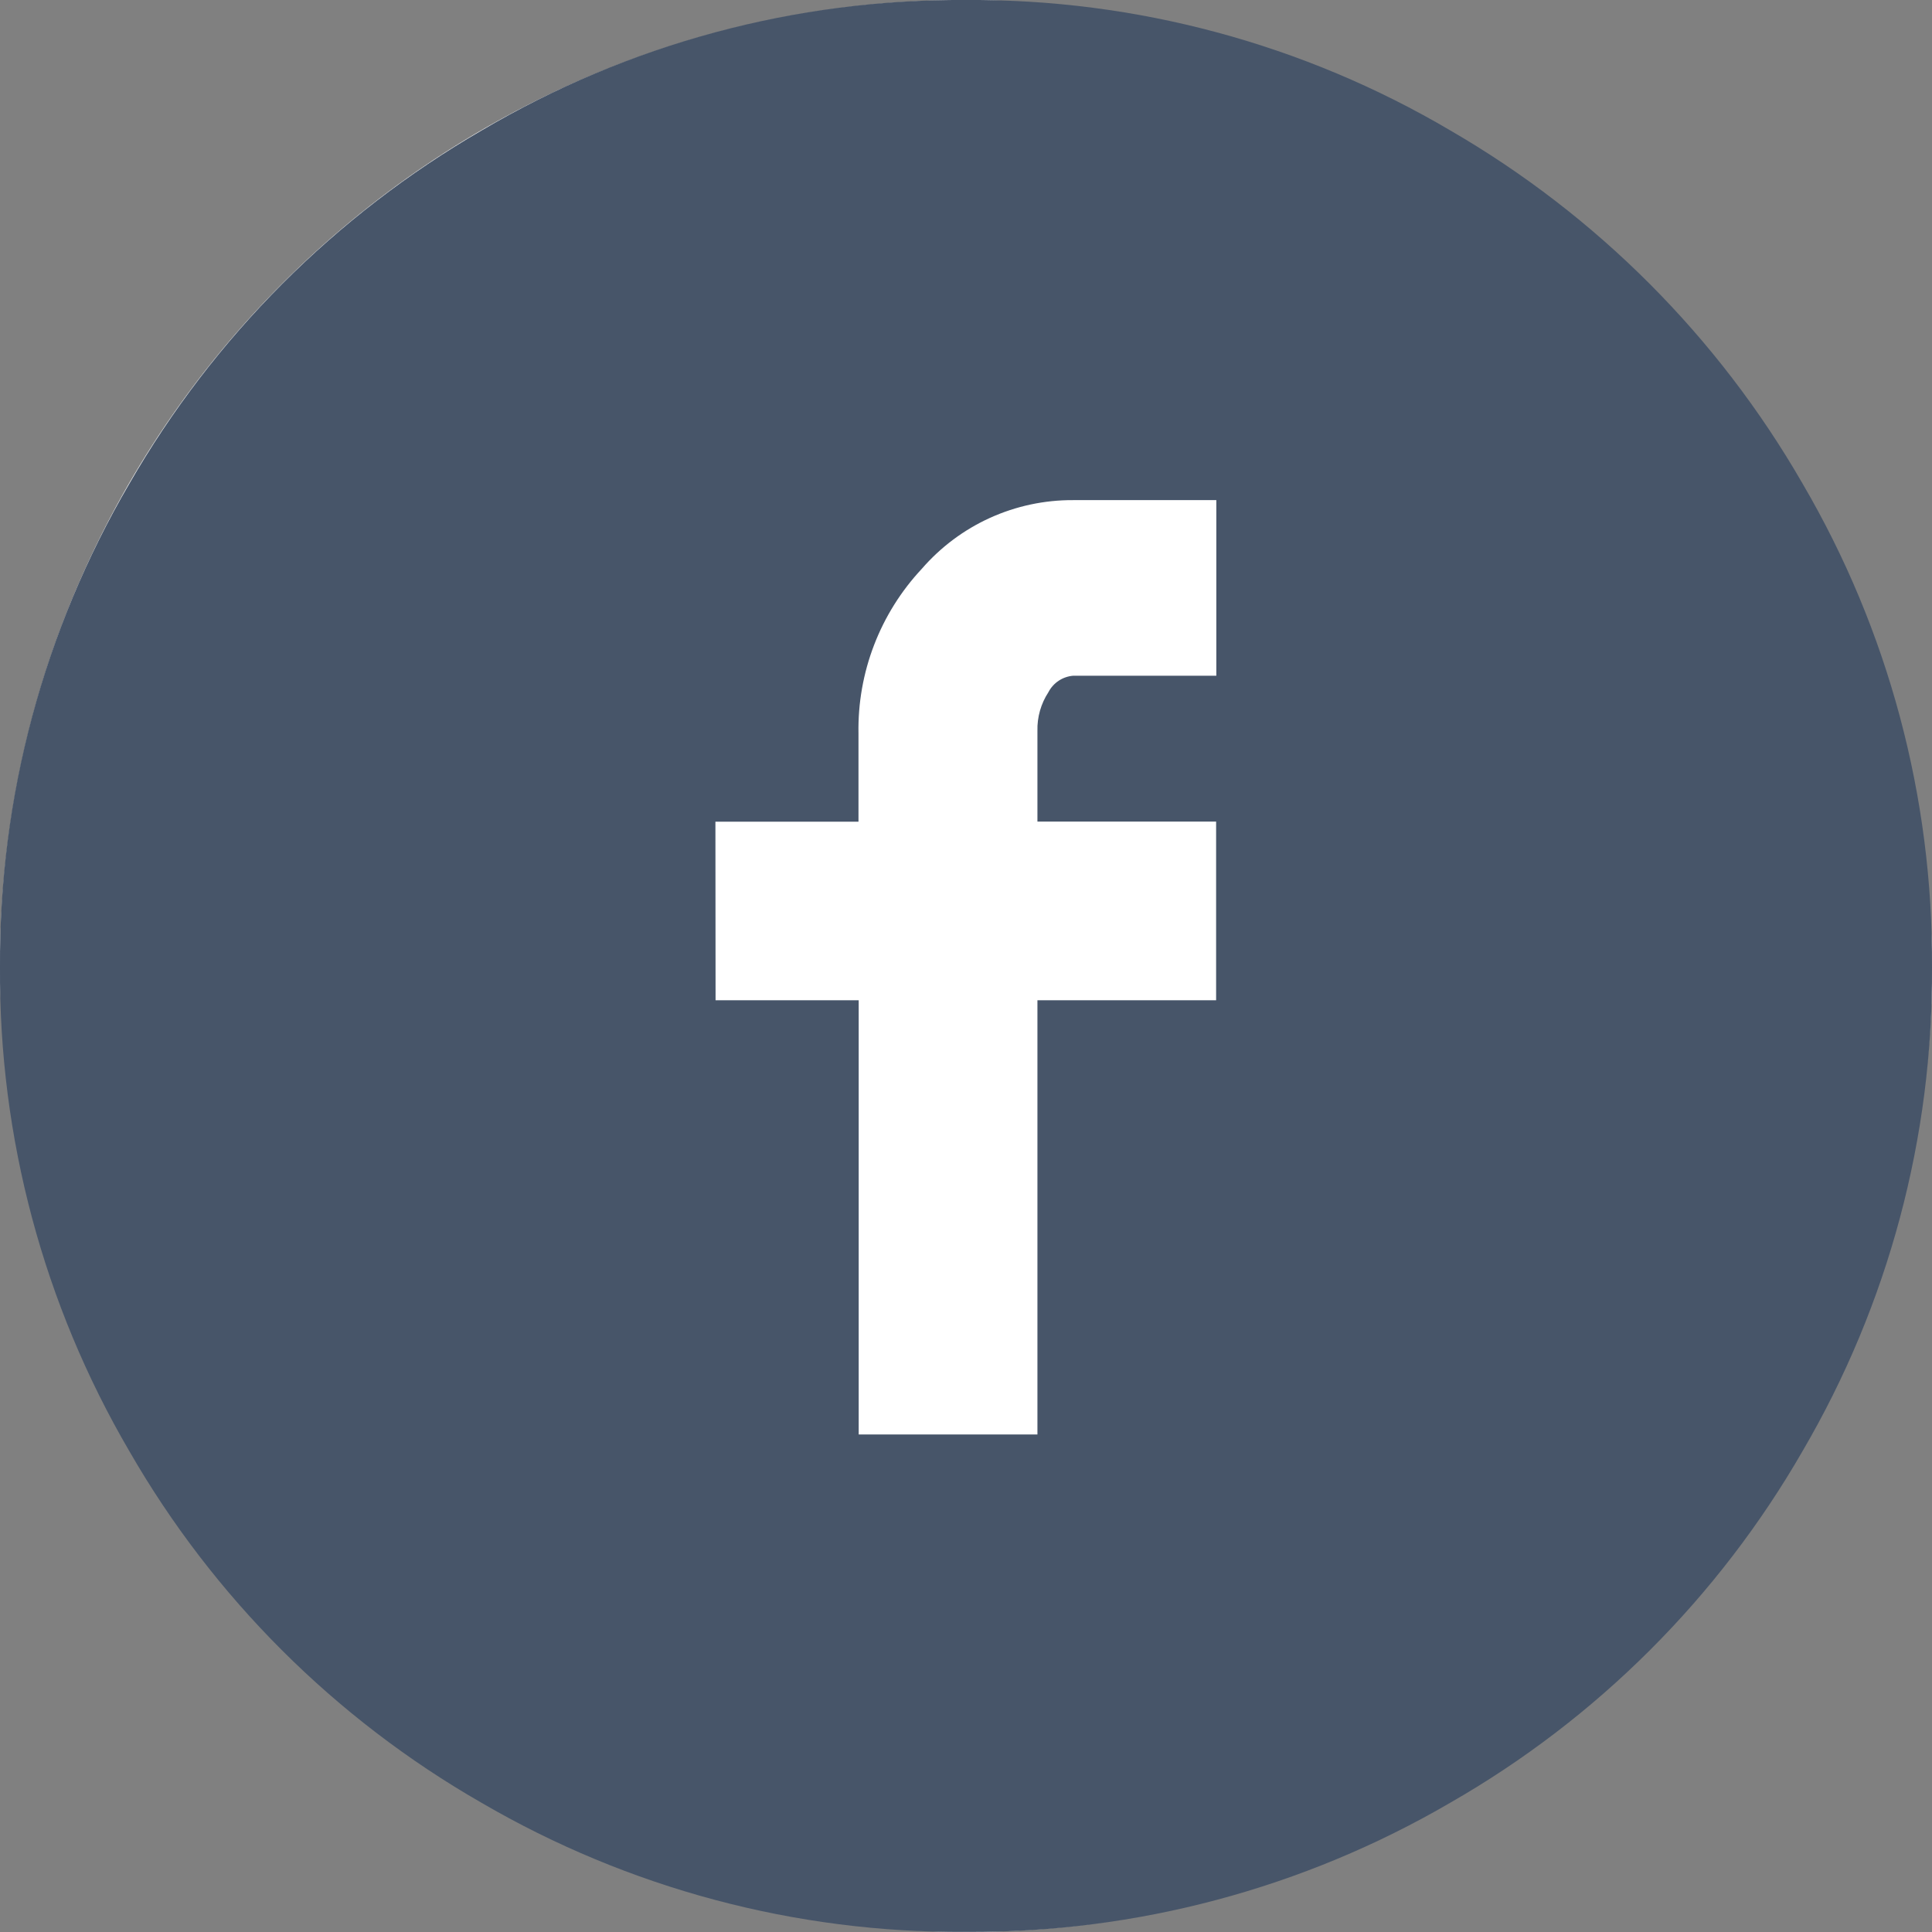 <?xml version="1.0" encoding="UTF-8"?>
<svg xmlns="http://www.w3.org/2000/svg" width="37" height="37" viewBox="0 0 37 37" fill="none">
  <rect x="0" y="0" width="37" height="37" fill="#808080" stroke="none"/>
  <rect width="37.001" height="36.999" rx="18.5" fill="white"></rect>
  <path d="M18.5 36.998C15.241 37.021 12.036 36.166 9.221 34.525C6.415 32.916 4.087 30.592 2.475 27.788C0.833 24.979 -0.022 21.779 0 18.524C-0.021 15.27 0.835 12.071 2.478 9.261C4.094 6.454 6.421 4.122 9.224 2.498C12.033 0.842 15.239 -0.021 18.5 0C21.76 -0.021 24.966 0.842 27.775 2.498C30.578 4.122 32.905 6.454 34.521 9.261C36.165 12.07 37.021 15.27 37 18.524C37.022 21.779 36.166 24.978 34.523 27.787C32.91 30.591 30.581 32.917 27.773 34.525C24.96 36.165 21.757 37.019 18.5 36.998ZM13.704 19.156H16.445V27.472H19.868V19.156H23.29V15.734H19.868V13.997C19.861 13.734 19.935 13.476 20.078 13.257C20.124 13.168 20.192 13.092 20.275 13.037C20.358 12.982 20.454 12.949 20.553 12.941H23.294V9.578H20.553C20.003 9.575 19.46 9.691 18.959 9.918C18.459 10.145 18.014 10.478 17.654 10.893C16.854 11.748 16.419 12.881 16.441 14.051V15.736H13.701L13.704 19.156Z" fill="#475569"></path>
</svg>
